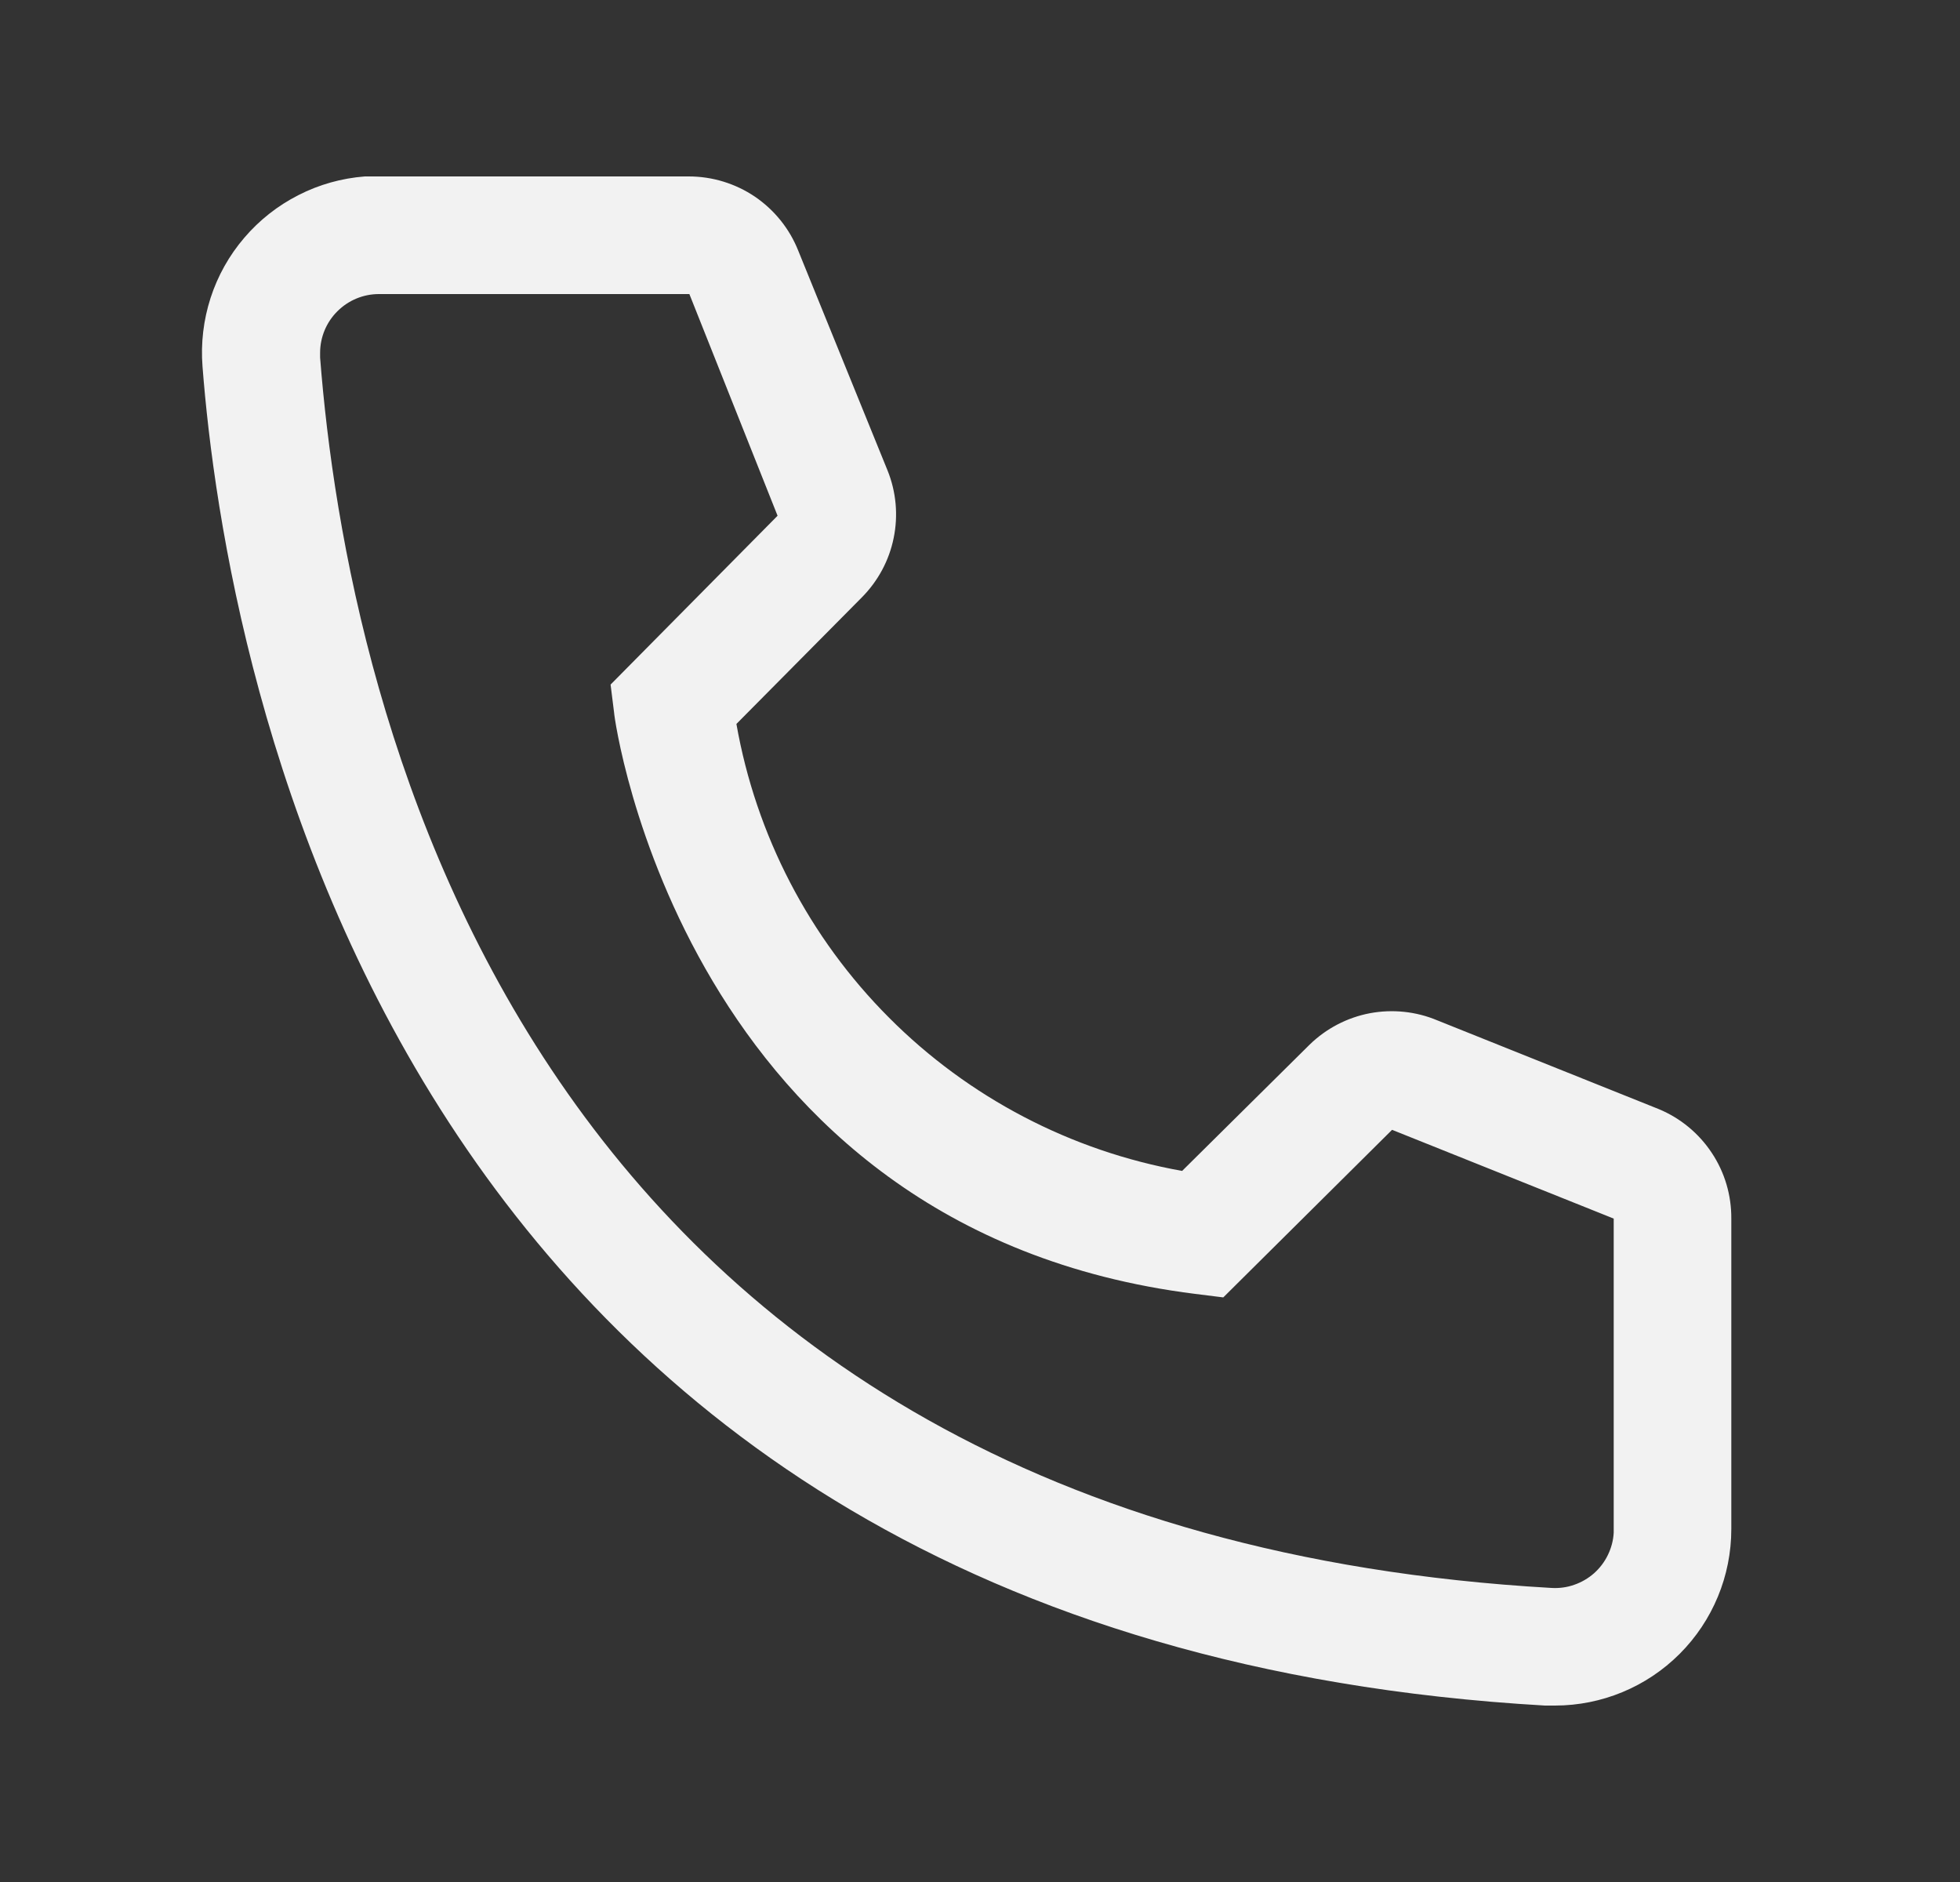<svg width="25" height="24" viewBox="0 0 25 24" fill="none" xmlns="http://www.w3.org/2000/svg">
<rect x="0" y="0" width="25" height="24" fill="#333333" stroke="none"/>
<path d="M19.833 21.75H19.706C4.968 20.902 2.876 8.467 2.583 4.673C2.56 4.377 2.595 4.081 2.686 3.799C2.777 3.518 2.923 3.257 3.116 3.032C3.308 2.807 3.543 2.622 3.807 2.488C4.07 2.353 4.358 2.273 4.653 2.25H8.786C9.086 2.25 9.38 2.34 9.629 2.508C9.877 2.677 10.07 2.916 10.181 3.195L11.321 6C11.431 6.273 11.458 6.572 11.399 6.86C11.341 7.148 11.198 7.412 10.991 7.62L9.393 9.232C9.643 10.651 10.322 11.958 11.339 12.977C12.355 13.997 13.661 14.679 15.078 14.932L16.706 13.32C16.917 13.115 17.184 12.976 17.473 12.921C17.763 12.867 18.062 12.898 18.333 13.012L21.161 14.145C21.436 14.26 21.67 14.454 21.834 14.702C21.999 14.95 22.085 15.242 22.083 15.54V19.5C22.083 20.097 21.846 20.669 21.424 21.091C21.002 21.513 20.43 21.75 19.833 21.75ZM4.833 3.75C4.634 3.75 4.444 3.829 4.303 3.97C4.162 4.11 4.083 4.301 4.083 4.5V4.56C4.428 9 6.641 19.5 19.788 20.25C19.887 20.256 19.986 20.243 20.079 20.21C20.172 20.178 20.258 20.128 20.332 20.063C20.406 19.997 20.466 19.918 20.509 19.829C20.552 19.74 20.578 19.644 20.583 19.545V15.54L17.756 14.408L15.603 16.545L15.243 16.5C8.718 15.682 7.833 9.158 7.833 9.09L7.788 8.73L9.918 6.577L8.793 3.75H4.833Z" fill="#F2F2F2"/>
</svg>
